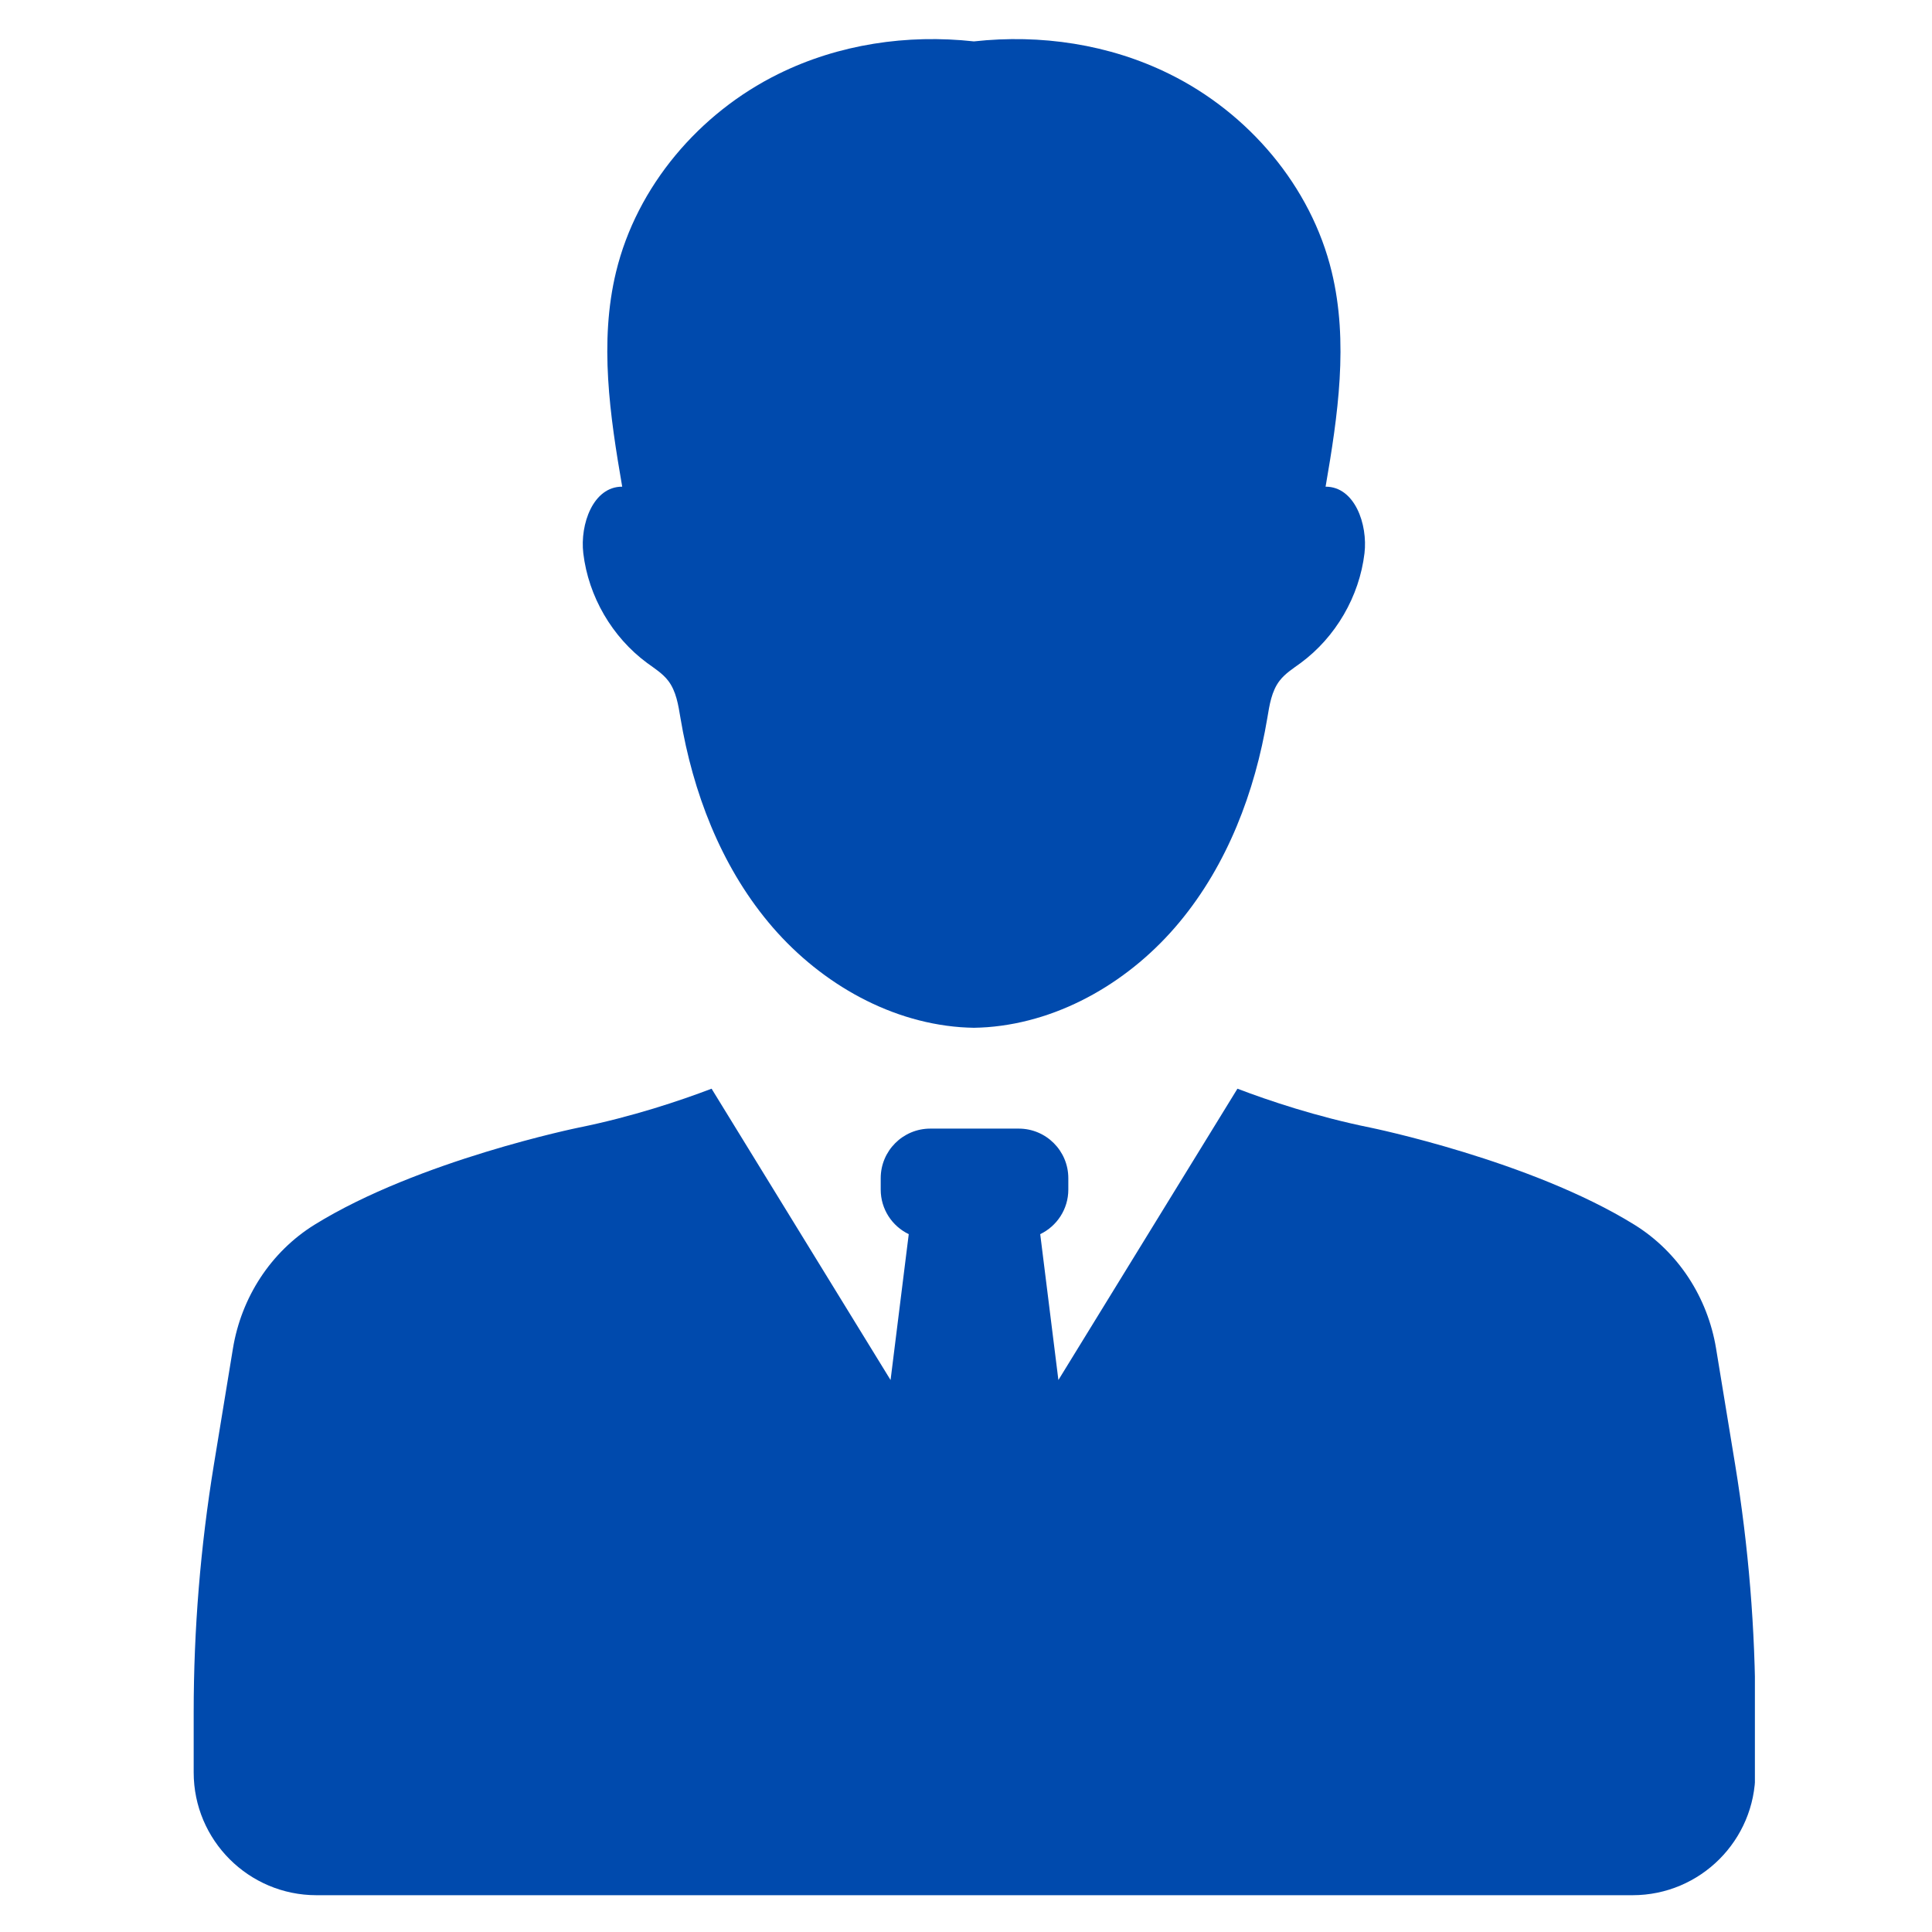<svg xmlns="http://www.w3.org/2000/svg" xmlns:xlink="http://www.w3.org/1999/xlink" width="1080" zoomAndPan="magnify" viewBox="0 0 810 810" height="1080" preserveAspectRatio="xMidYMid meet" version="1.2"><defs><clipPath id="0b52684de8"><path d="M 81 456 L 735.75 456 L 735.75 795 L 81 795 Z M 81 456 "/></clipPath></defs><g id="43cb41212b"><path style=" stroke:none;fill-rule:nonzero;fill:#004aad;fill-opacity:1;" d="M 271.258 277.922 C 274.398 280.223 277.789 282.328 280.141 285.398 C 283.508 289.777 284.375 295.57 285.289 301.039 C 290.488 332.051 302.07 362.492 322.145 386.648 C 342.191 410.828 371.344 428.277 402.68 430.652 C 404.559 430.801 406.441 430.852 408.32 430.902 C 410.18 430.852 412.059 430.801 413.941 430.652 C 445.273 428.277 474.43 410.828 494.477 386.648 C 514.574 362.492 526.133 332.051 531.328 301.039 C 532.242 295.57 533.109 289.777 536.477 285.398 C 538.828 282.328 542.219 280.223 545.363 277.922 C 559.988 267.105 569.914 250.078 572.066 231.961 C 573.504 219.859 567.984 203.996 555.758 204.043 C 560.906 174.27 565.457 143.406 558.332 113.98 C 549.668 78.066 523.41 47.328 490.242 30.992 C 465.047 18.543 436.289 14.262 408.32 17.355 C 380.328 14.262 351.57 18.543 326.375 30.992 C 293.211 47.328 266.977 78.066 258.289 113.98 C 251.16 143.406 255.715 174.27 260.863 204.043 C 248.637 203.996 243.117 219.859 244.551 231.961 C 246.707 250.078 256.629 267.105 271.258 277.922 "/><g clip-rule="nonzero" clip-path="url(#0b52684de8)"><path style=" stroke:none;fill-rule:nonzero;fill:#004aad;fill-opacity:1;" d="M 727.473 614.074 L 719.477 565.391 C 715.961 543.984 703.637 524.875 685.223 513.465 C 641.59 486.441 574.516 472.754 574.516 472.754 C 551.922 468.176 531.922 461.441 518.805 456.441 L 443.738 578.582 L 436.117 517.426 C 443.07 514.086 447.898 506.98 447.898 498.742 L 447.898 493.965 C 447.898 482.48 438.59 473.176 427.105 473.176 L 390.031 473.176 C 378.547 473.176 369.242 482.48 369.242 493.965 L 369.242 498.742 C 369.242 506.98 374.043 514.086 380.996 517.426 L 373.375 578.582 L 298.332 456.441 C 285.191 461.441 265.219 468.176 242.598 472.754 C 242.598 472.754 175.523 486.441 131.914 513.441 C 113.477 524.875 101.176 543.984 97.66 565.367 L 89.668 614.074 C 84.051 648.402 81.203 683.125 81.203 717.902 L 81.203 743.098 C 81.203 771.508 104.27 794.574 132.684 794.574 L 684.457 794.574 C 712.867 794.574 735.934 771.508 735.934 743.098 L 735.934 717.902 C 735.934 683.125 733.09 648.402 727.473 614.074 "/></g></g></svg>